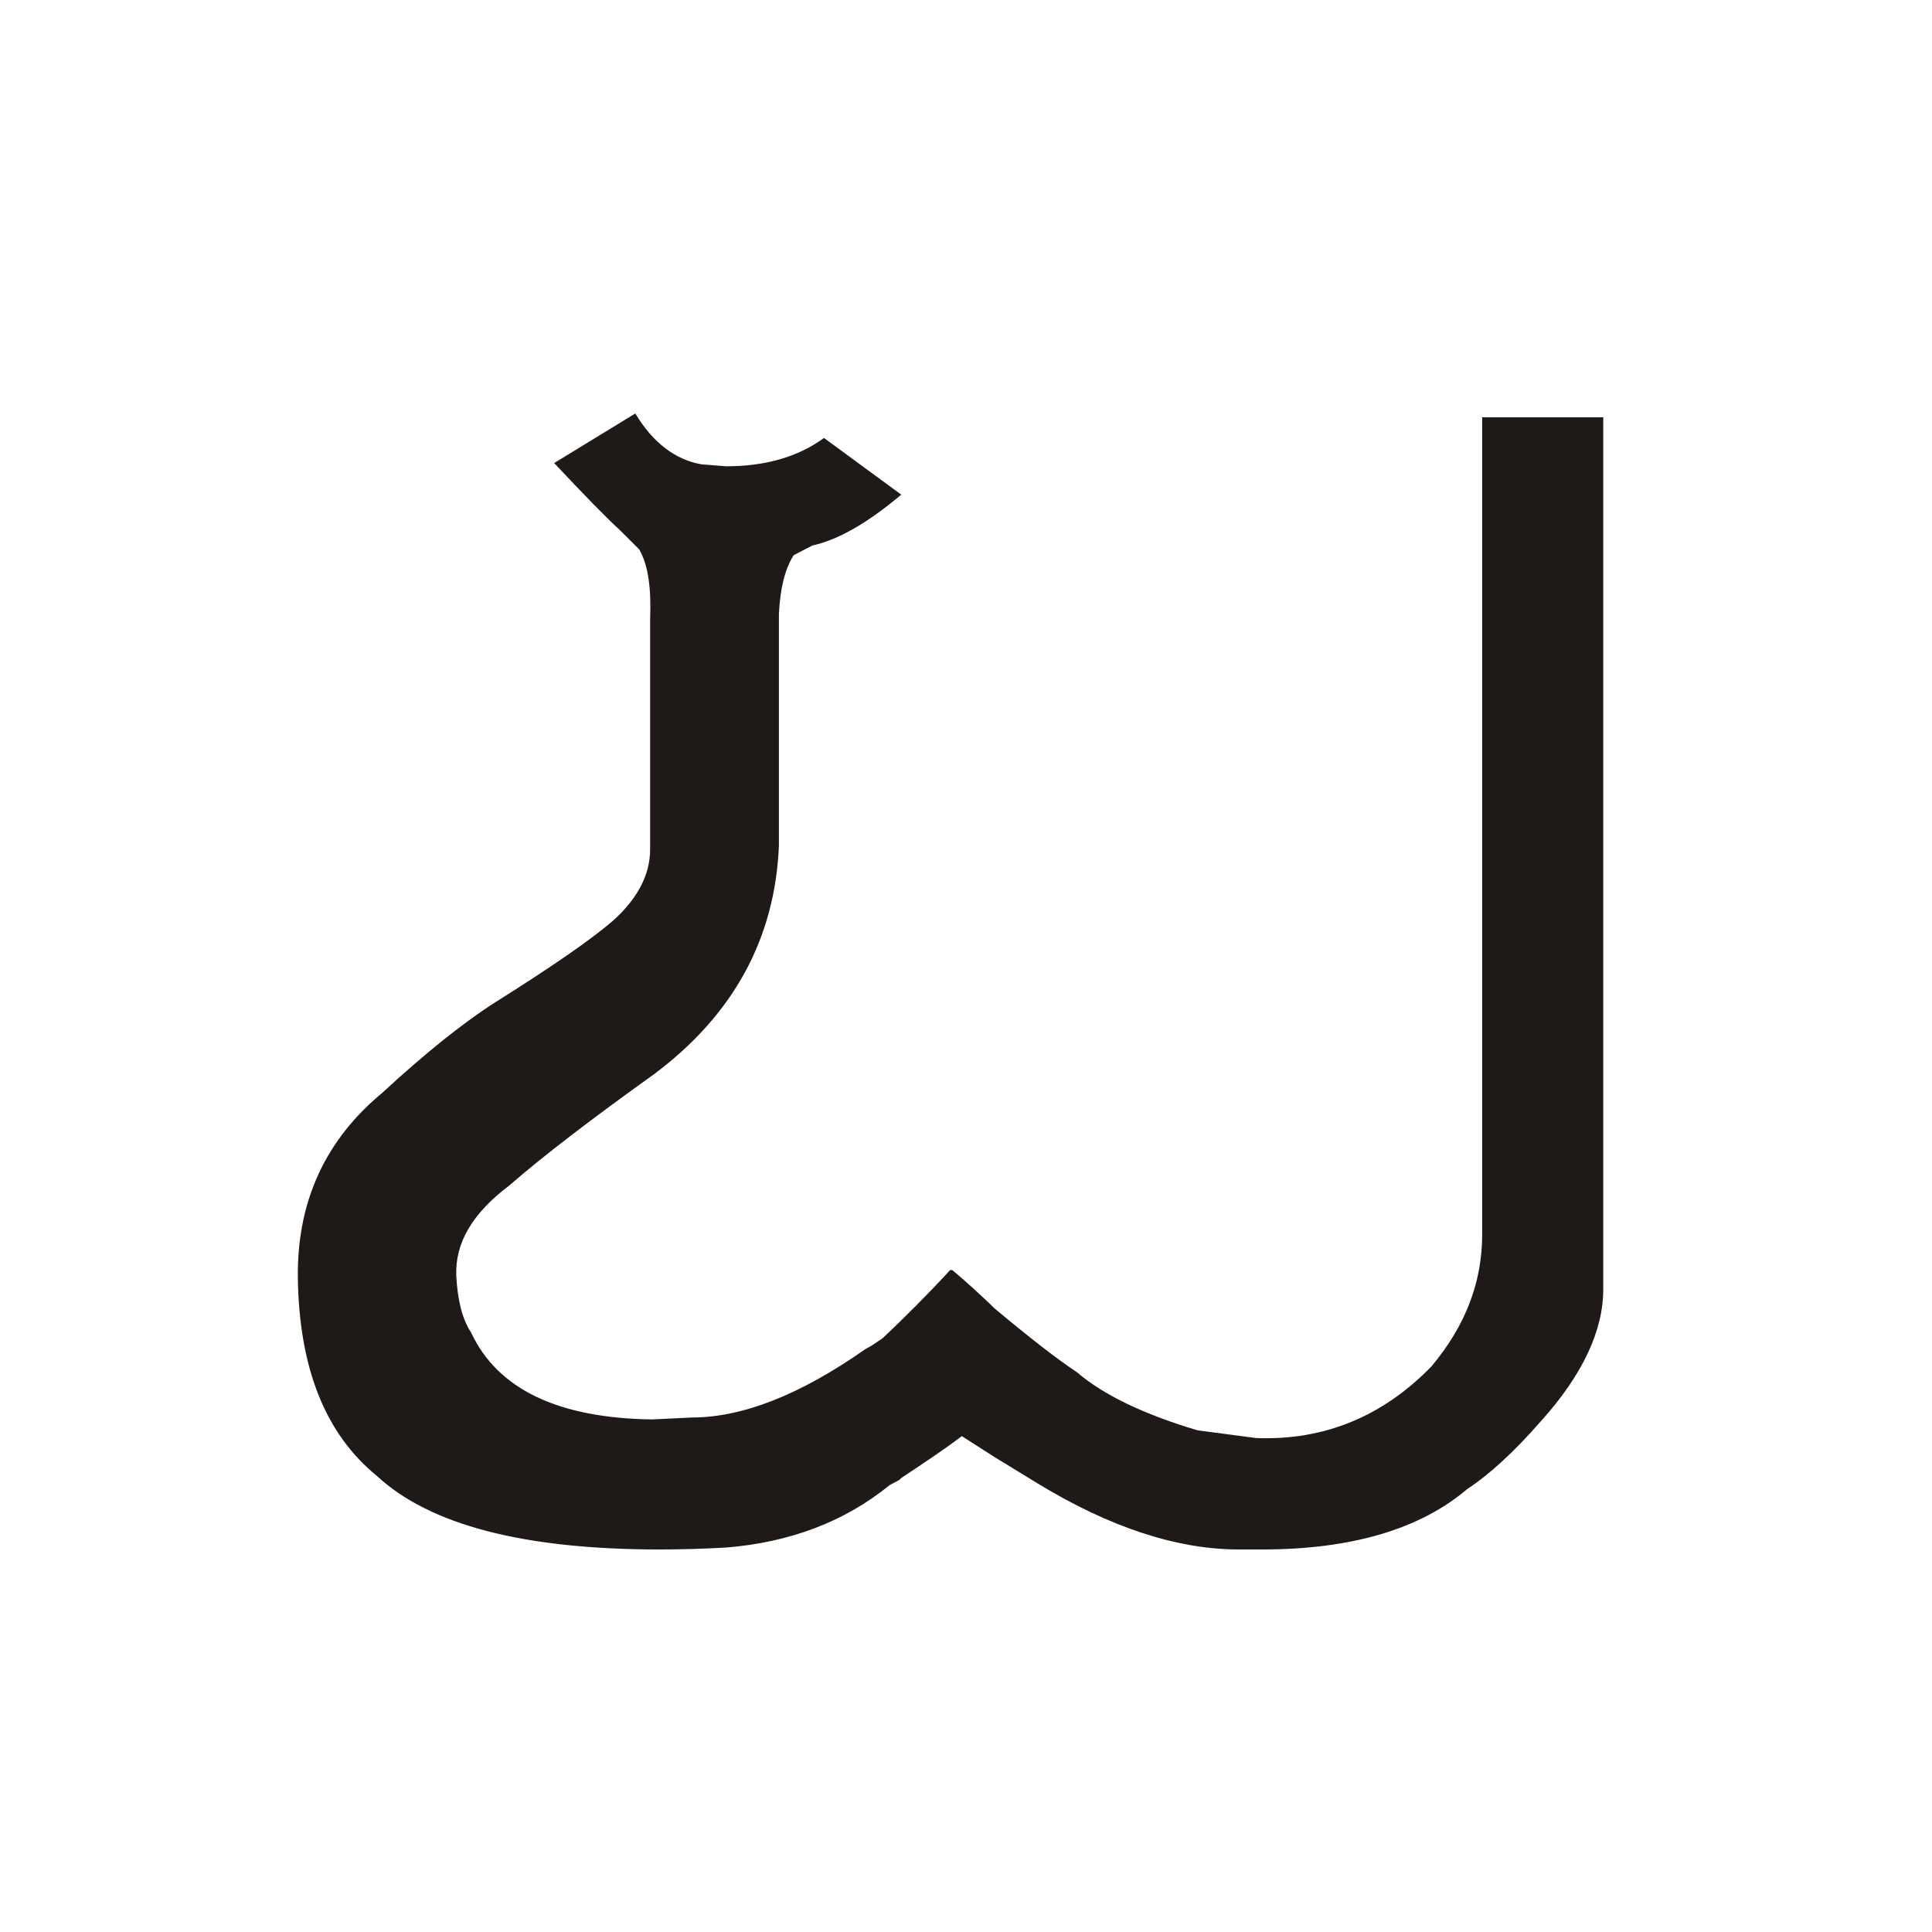 <?xml version="1.0" encoding="UTF-8"?>
<!DOCTYPE svg PUBLIC "-//W3C//DTD SVG 1.1//EN" "http://www.w3.org/Graphics/SVG/1.1/DTD/svg11.dtd">
<!-- Creator: CorelDRAW -->
<svg xmlns="http://www.w3.org/2000/svg" xml:space="preserve" width="150px" height="150px" style="shape-rendering:geometricPrecision; text-rendering:geometricPrecision; image-rendering:optimizeQuality; fill-rule:evenodd; clip-rule:evenodd"
viewBox="0 0 150 150"
 xmlns:xlink="http://www.w3.org/1999/xlink">
 <defs>
  <style type="text/css">
   <![CDATA[
    .fil0 {fill:#1F1A17;fill-rule:nonzero}
   ]]>
  </style>
 </defs>
 <g id="Layer_x0020_1">
  <path class="fil0" d="M73.926 98.6c1.2,1 2.15,1.9 2.95,2.65l0.3 0.3c2.799,2.35 4.95,4 6.45,5 2.049,1.75 5.15,3.25 9.35,4.5l4.55 0.6c5.25,0.201 9.801,-1.65 13.6,-5.55 2.65,-3.15 3.95,-6.549 3.95,-10.25l0 -63.45 9.4 0 0 67.7c0,3.201 -1.6,6.651 -4.85,10.251 -2.05,2.349 -3.951,4.1 -5.7,5.25 -3.7,3.15 -9.051,4.7 -15.951,4.7l-1.8 0c-4.749,0 -9.999,-1.7 -15.65,-5.15l-3.35 -2.05 -2.5 -1.6c-1.45,1.101 -3.05,2.151 -4.7,3.25l-0.15 0.15c-0.201,0.1 -0.45,0.25 -0.75,0.4 -3.501,2.85 -7.75,4.449 -12.7,4.85 -1.8,0.1 -3.5,0.15 -5.15,0.15 -10.551,0 -17.85,-1.9 -21.951,-5.7 -3.999,-3.25 -6.05,-8.35 -6.15,-15.4l0 -0.3c0,-5.75 2.2,-10.449 6.55,-14.049 3.25,-3 6.15,-5.35 8.8,-7.05 4.299,-2.7 7.35,-4.8 9.099,-6.3 1.95,-1.75 2.901,-3.6 2.901,-5.55l0 -17.85c0.099,-2.451 -0.15,-4.251 -0.85,-5.451l-1.45 -1.449c-1.1,-1 -2.799,-2.751 -5.15,-5.25l6.3 -3.85c1.35,2.25 3.1,3.6 5.15,3.95l1.9 0.15c3,0 5.55,-0.699 7.6,-2.199l6 4.4c-2.55,2.15 -4.851,3.5 -6.9,3.95l-1.45 0.75c-0.7,1.101 -1.05,2.601 -1.15,4.551l0 18c-0.3,7.25 -3.549,13.149 -9.699,17.75 -4.75,3.4 -8.55,6.3 -11.25,8.65 -2.85,2.15 -4.2,4.449 -4.101,6.999 0.1,1.851 0.45,3.351 1.15,4.401 2.05,4.4 6.75,6.65 14.05,6.75l3.099 -0.15c3.9,0 8.4,-1.75 13.45,-5.301l0.45 -0.249c0.3,-0.201 0.6,-0.4 0.9,-0.6 1.75,-1.65 3.5,-3.4 5.25,-5.301l0.15 0z"/>
 </g>
</svg>
